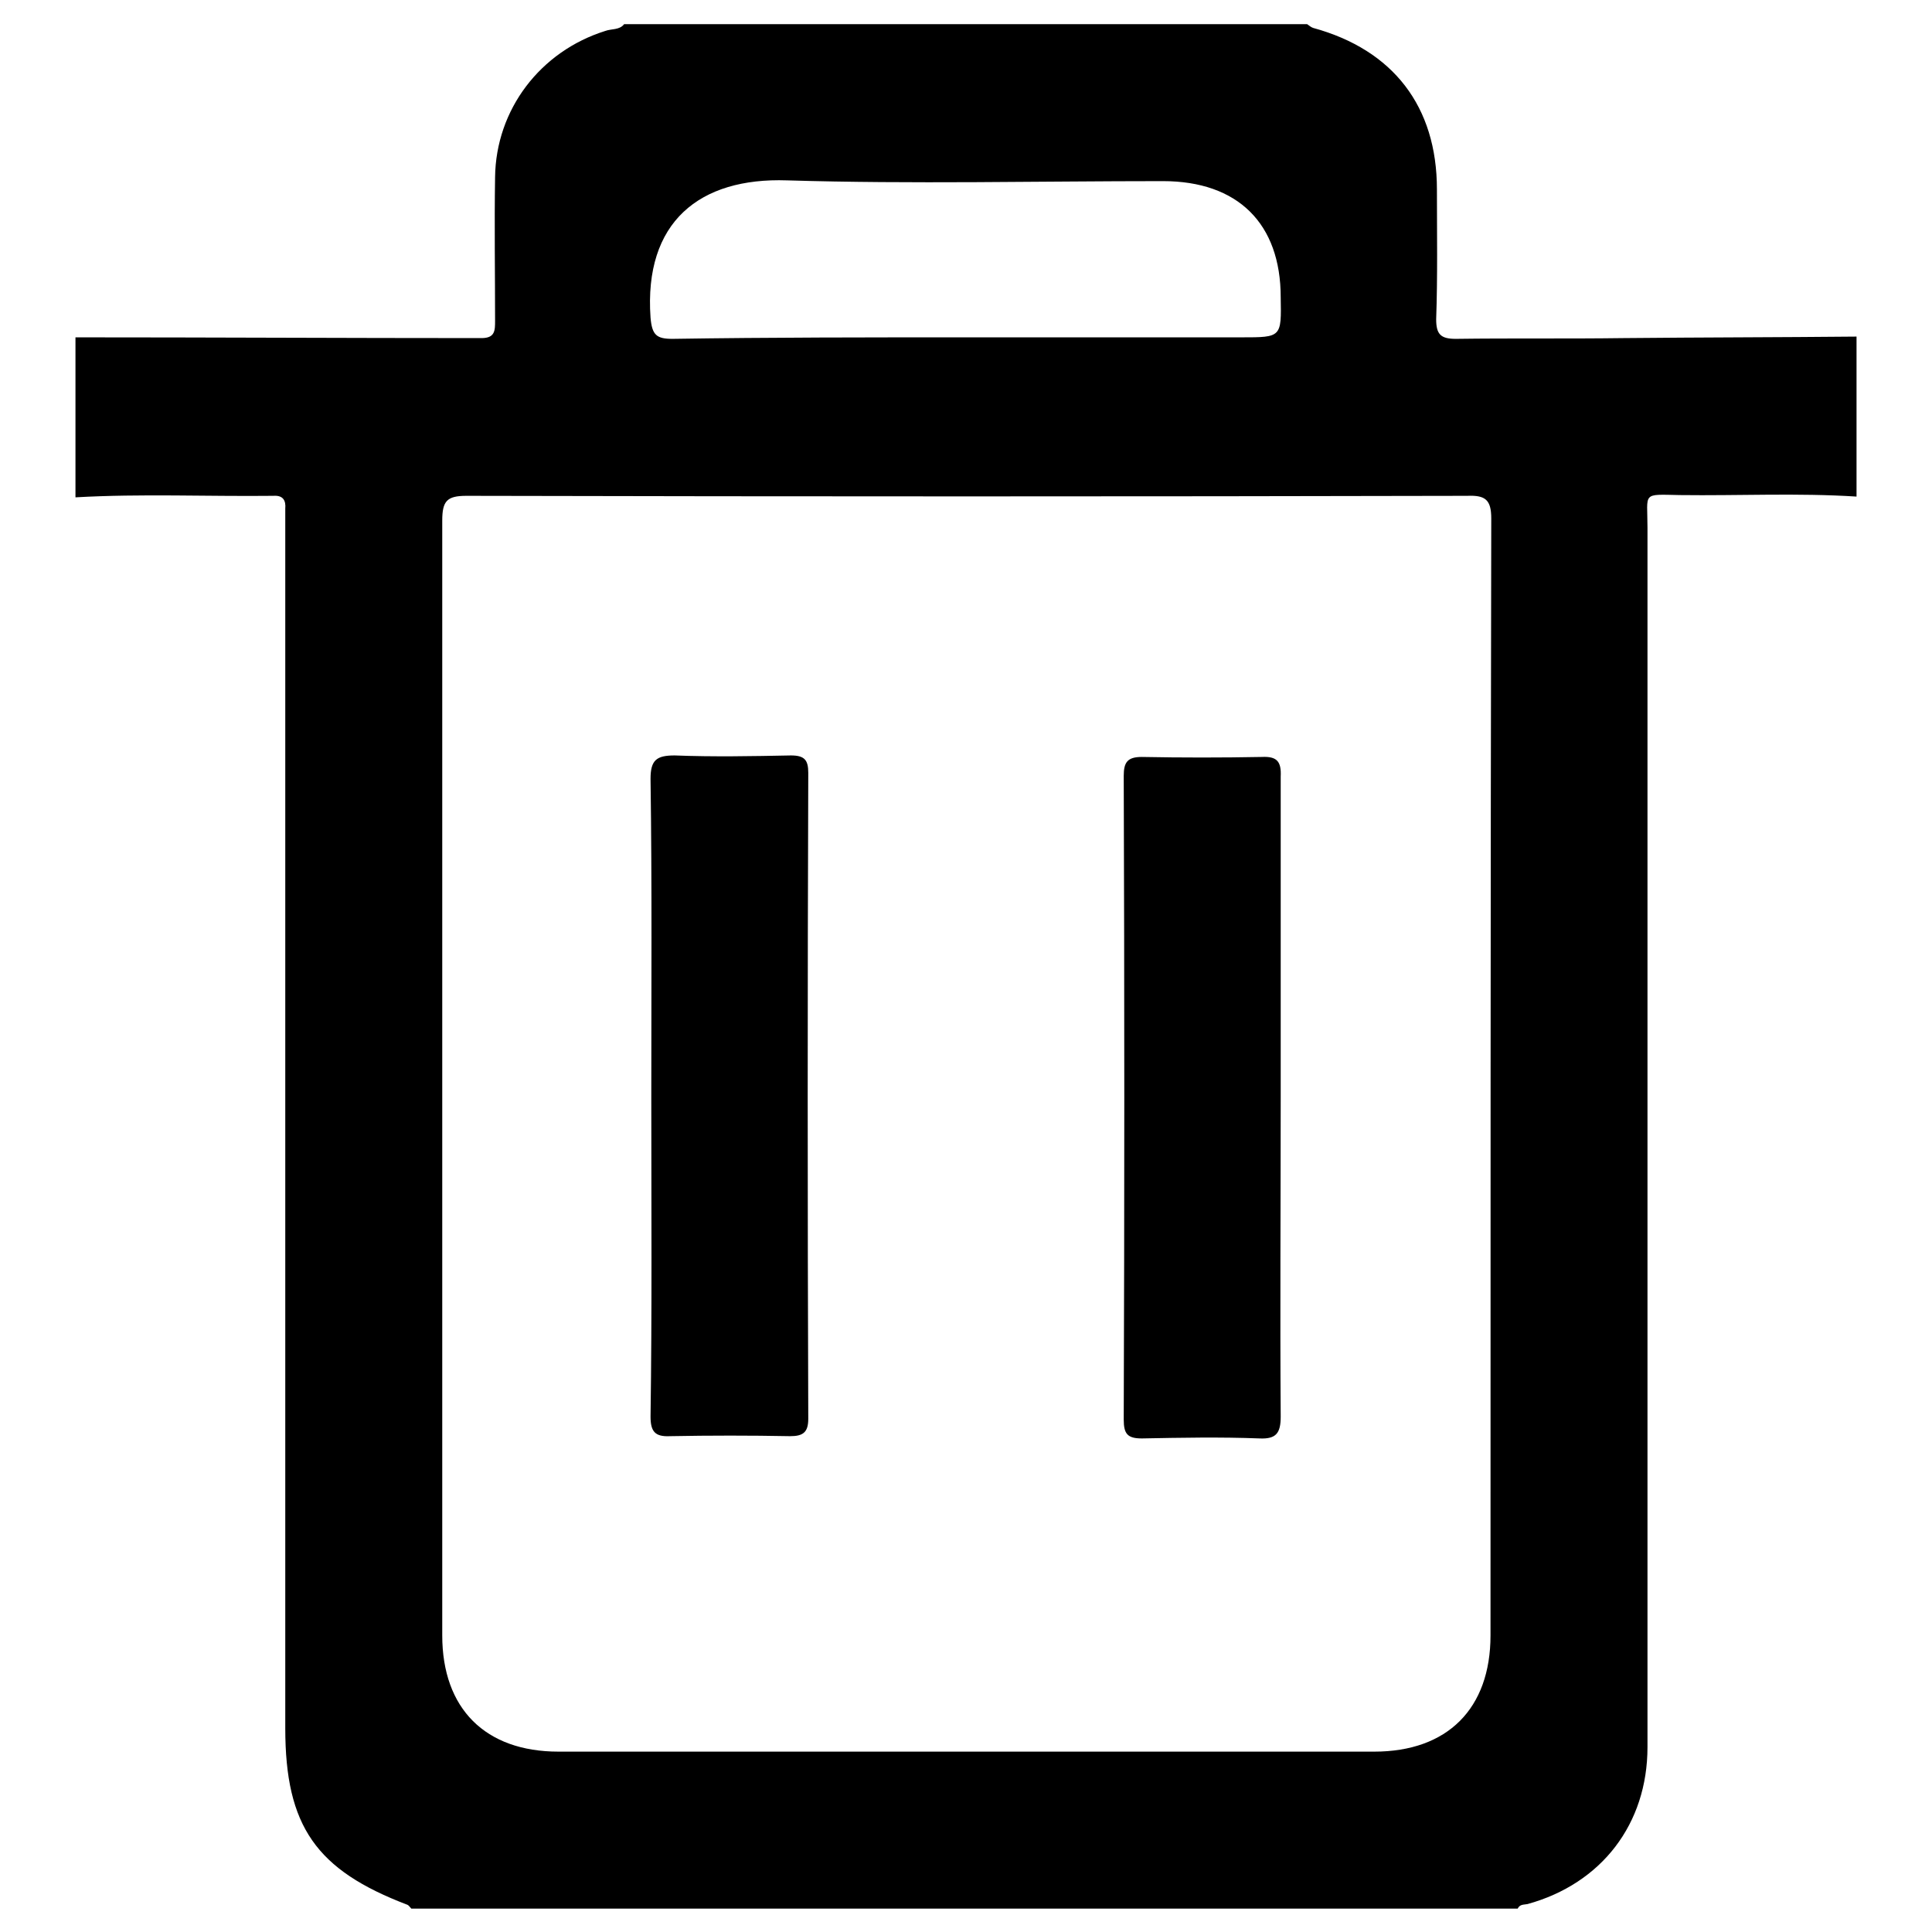 <?xml version="1.0" encoding="utf-8"?>
<!-- Svg Vector Icons : http://www.onlinewebfonts.com/icon -->
<!DOCTYPE svg PUBLIC "-//W3C//DTD SVG 1.1//EN" "http://www.w3.org/Graphics/SVG/1.1/DTD/svg11.dtd">
<svg version="1.1" xmlns="http://www.w3.org/2000/svg" xmlns:xlink="http://www.w3.org/1999/xlink" x="0px" y="0px" viewBox="0 0 256 256" enable-background="new 0 0 256 256" xml:space="preserve">
<g><g><path fill="#000000" d="M246,44.6c0,7.1,0,14.1,0,21.2c-7.8-0.5-15.6-0.1-23.4-0.2c-5.1-0.1-4.3-0.4-4.3,4.3c0,53.9,0,107.7,0,161.6c0,10.2-6.1,18.1-15.9,20.8c-0.5,0.1-1,0-1.3,0.6c-48.9,0-97.7,0-146.6,0c-0.2-0.2-0.3-0.4-0.5-0.5c-12.1-4.6-16.2-10.4-16.2-23.4c0-53,0-106.1,0-159.1c0-0.8,0-1.7,0-2.5c0.1-1.1-0.3-1.8-1.6-1.7c-8.7,0.1-17.5-0.3-26.2,0.2c0-7.1,0-14.1,0-21.2c17.9,0,35.9,0.1,53.8,0.1c1.8,0,1.8-1,1.8-2.3c0-6.3-0.1-12.6,0-19c0.1-9,6-16.7,14.6-19.4c0.8-0.3,1.9-0.1,2.5-0.9c30.2,0,60.3,0,90.5,0c0.3,0.2,0.5,0.4,0.8,0.5c10.6,2.9,16.4,10.4,16.4,21.4c0,5.7,0.1,11.5-0.1,17.2c0,2,0.6,2.6,2.6,2.6c7.4-0.1,14.8,0,22.2-0.1C225.5,44.7,235.7,44.7,246,44.6z M58.6,143.4c0,24.4,0,48.8,0,73.3c0,9.7,5.7,15.4,15.4,15.4c36,0,72.1,0,108.1,0c9.7,0,15.4-5.7,15.4-15.4c0-49.3,0-98.7,0.1-148c0-2.5-0.8-3.1-3.2-3c-44.2,0.1-88.4,0.1-132.6,0c-2.6,0-3.2,0.7-3.2,3.3C58.6,93.7,58.6,118.5,58.6,143.4z M128.1,44.7c12.1,0,24.3,0,36.4,0c5.3,0,5.3,0,5.2-5.3c0-9.8-5.7-15.4-15.6-15.4c-16.6,0-33.2,0.4-49.8-0.1c-11.6-0.4-19,5.5-18.1,18.2c0.2,2.3,0.8,2.8,2.9,2.8C102.1,44.7,115.1,44.7,128.1,44.7z"/><path fill="#000000" d="M86.3,145.4c0-14.1,0.1-28.1-0.1-42.2c0-2.5,0.8-3.1,3.2-3.1c5.1,0.2,10.3,0.1,15.4,0c1.8,0,2.3,0.6,2.3,2.3c-0.1,28.6-0.1,57.1,0,85.6c0,1.8-0.7,2.3-2.4,2.3c-5.3-0.1-10.6-0.1-15.9,0c-2,0.1-2.6-0.6-2.6-2.6C86.4,173.7,86.3,159.6,86.3,145.4z"/><path fill="#000000" d="M169.7,145.5c0,14.1-0.1,28.1,0,42.2c0,2.2-0.6,3-2.8,2.9c-5.2-0.2-10.4-0.1-15.6,0c-1.9,0-2.4-0.6-2.4-2.5c0.1-28.4,0.1-56.9,0-85.3c0-1.8,0.5-2.5,2.4-2.5c5.3,0.1,10.6,0.1,15.9,0c2-0.1,2.6,0.6,2.5,2.6C169.7,117,169.7,131.2,169.7,145.5z"/></g></g>
</svg>